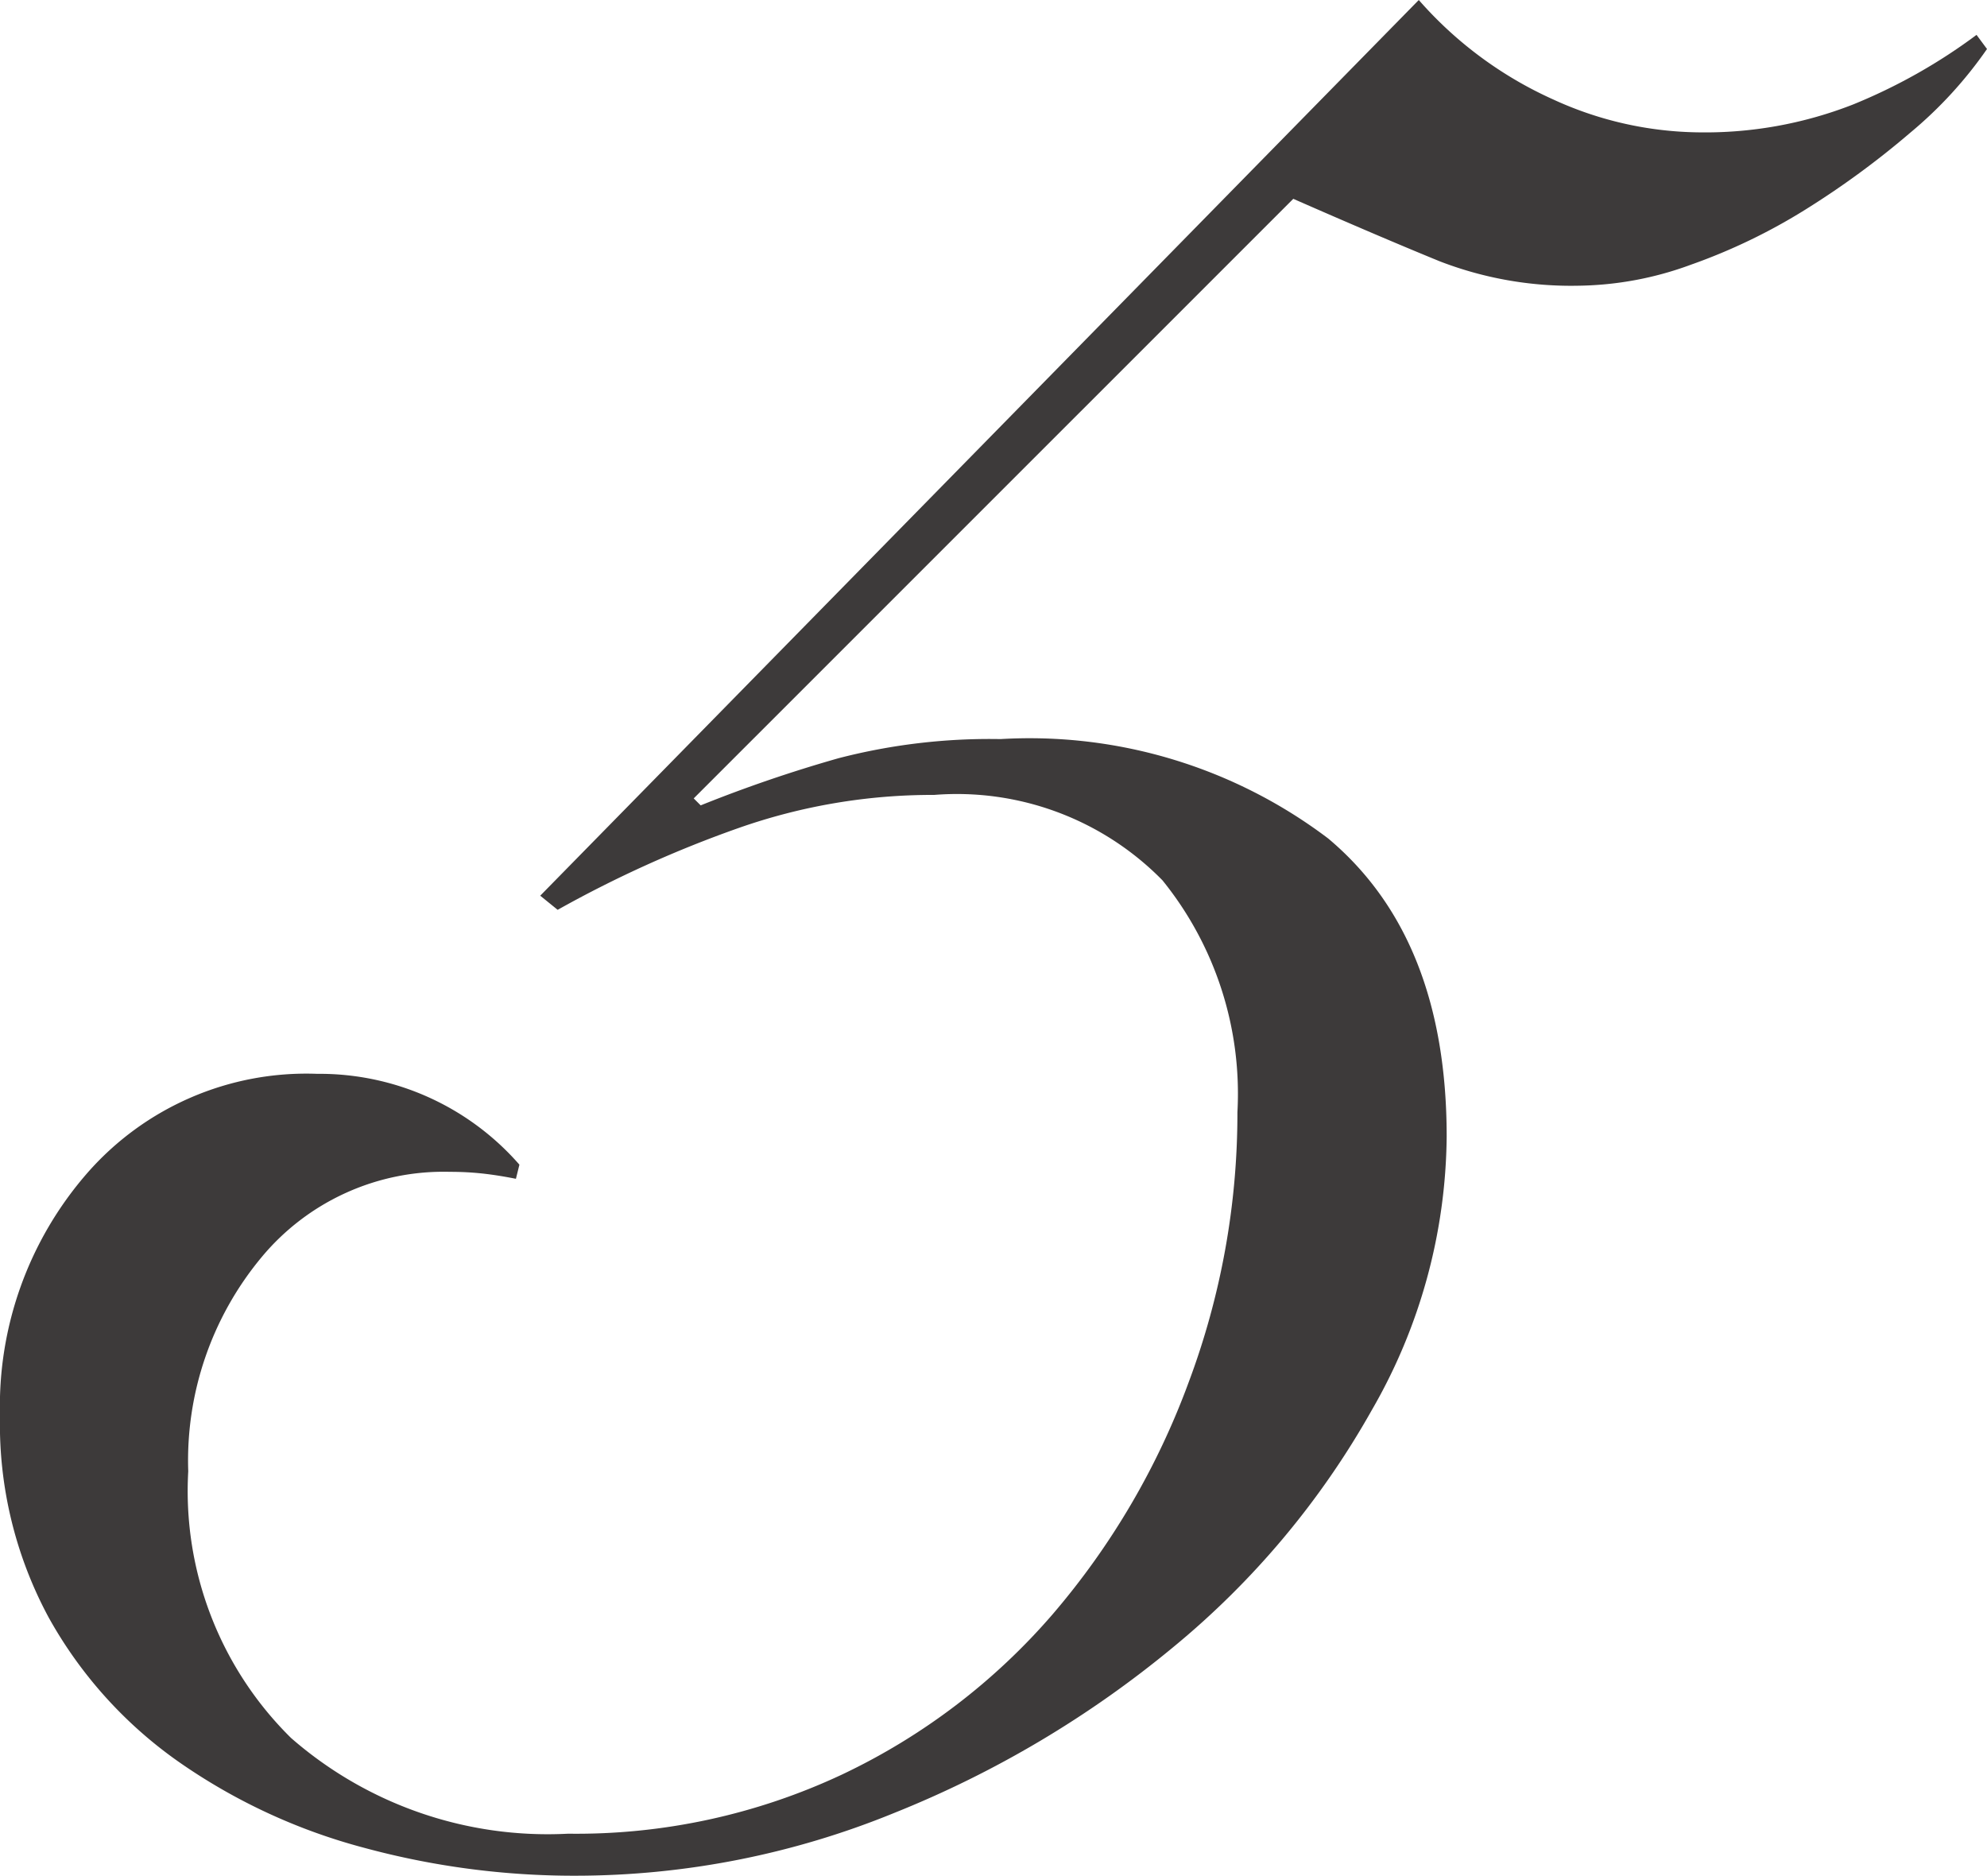 <svg xmlns="http://www.w3.org/2000/svg" width="42.18" height="39.812" viewBox="0 0 42.18 39.812">
  <path id="パス_104464" data-name="パス 104464" d="M16.872-39.22a8.324,8.324,0,0,0,2.849,2.109,7.583,7.583,0,0,0,3.071.7A8.615,8.615,0,0,0,26.085-37a11.853,11.853,0,0,0,2.627-1.48l.222.3a8.874,8.874,0,0,1-1.628,1.776,18.343,18.343,0,0,1-2.22,1.628A12.367,12.367,0,0,1,22.644-33.6a7.13,7.13,0,0,1-2.368.444,7.742,7.742,0,0,1-2.96-.518Q16.058-34.188,14.208-35L1.48-22.274l.148.148a29.267,29.267,0,0,1,2.923-1,12.781,12.781,0,0,1,3.441-.407,10.506,10.506,0,0,1,6.956,2.109q2.516,2.109,2.516,6.327a11.786,11.786,0,0,1-1.591,5.809,17.793,17.793,0,0,1-4.218,5.032A22.246,22.246,0,0,1,5.735-.74,17.9,17.9,0,0,1-1.036.592,17.029,17.029,0,0,1-5.513,0,12.418,12.418,0,0,1-9.435-1.813,9.2,9.2,0,0,1-12.21-4.884a8.637,8.637,0,0,1-1.036-4.292,7.526,7.526,0,0,1,1.85-5.143,6.18,6.18,0,0,1,4.884-2.109A5.631,5.631,0,0,1-2.22-14.5l-.074.3q-.37-.074-.7-.111a6.372,6.372,0,0,0-.7-.037,5.023,5.023,0,0,0-4,1.813A6.747,6.747,0,0,0-9.25-7.992,7.359,7.359,0,0,0-7.067-2.331,8.283,8.283,0,0,0-1.184-.3,13.275,13.275,0,0,0,4.625-1.554,13.582,13.582,0,0,0,9.1-4.958a16.073,16.073,0,0,0,2.886-4.921,16.268,16.268,0,0,0,1.036-5.735,7.2,7.2,0,0,0-1.591-4.921,6.112,6.112,0,0,0-4.847-1.813,12.4,12.4,0,0,0-4.144.7,24.512,24.512,0,0,0-3.848,1.739l-.37-.3Z" transform="translate(13.246 39.22)" fill="#3D3A3A"/>
</svg>
